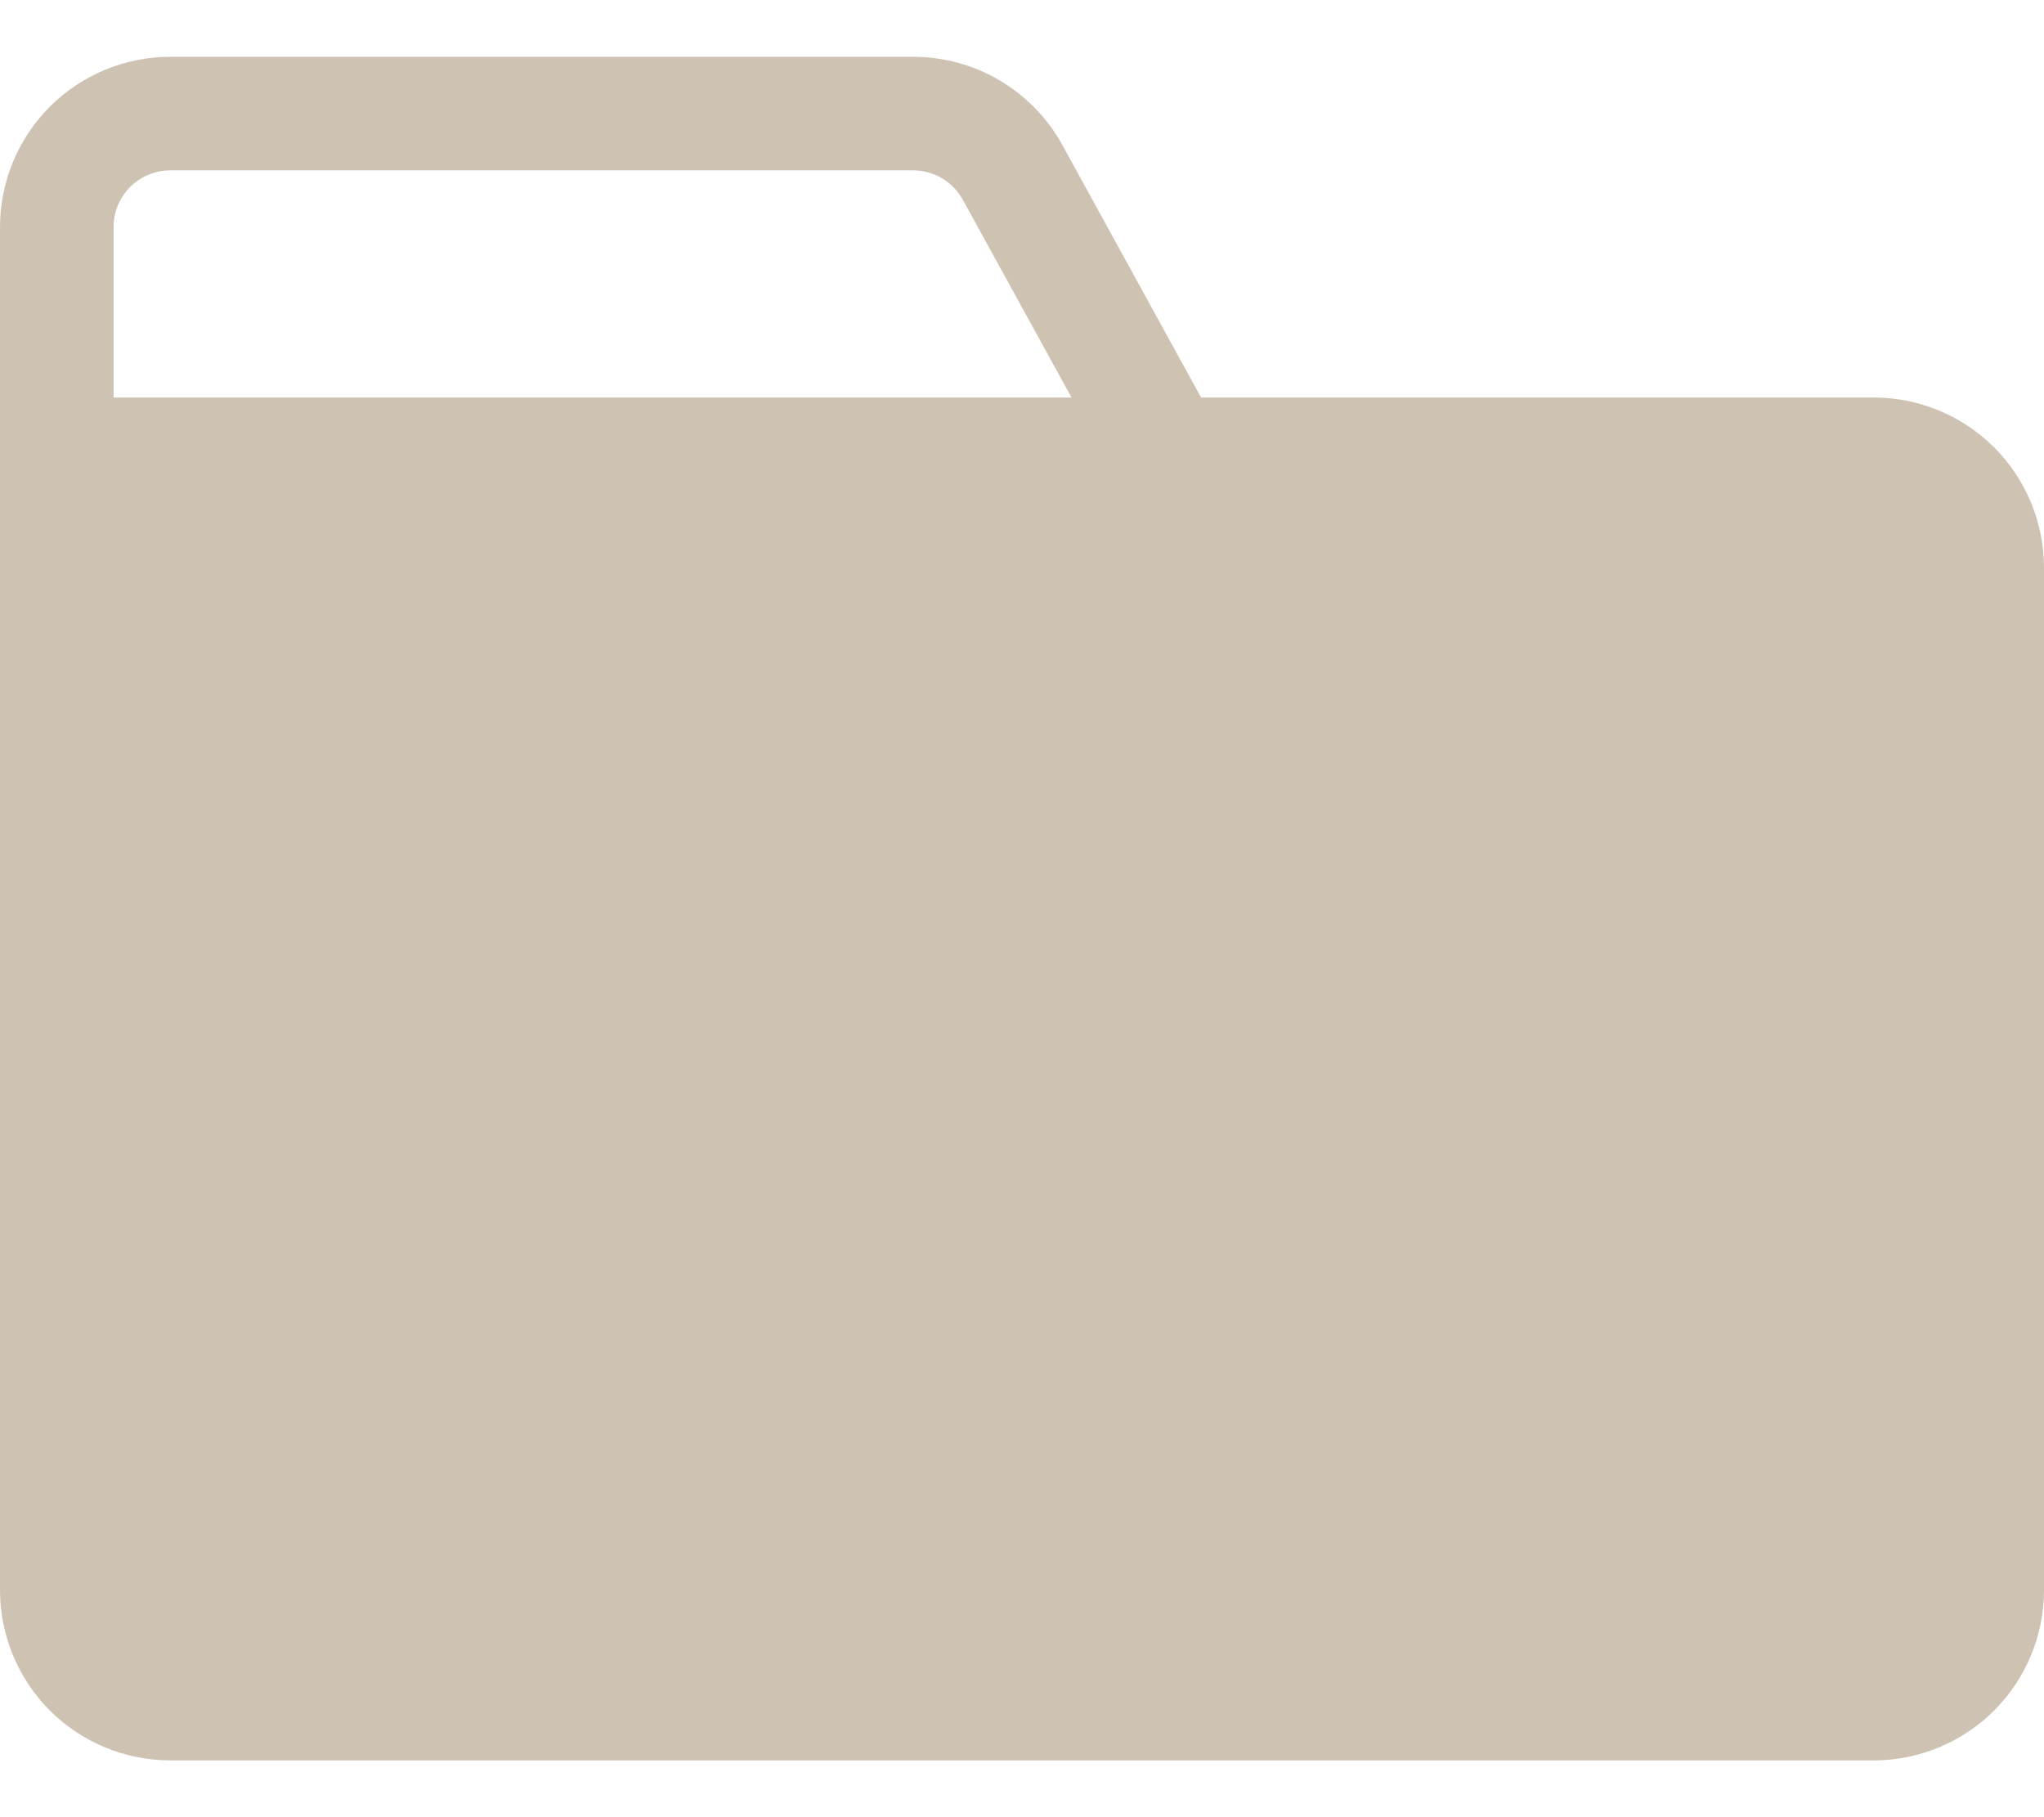 <svg width="18" height="16" viewBox="0 0 18 16" fill="none" xmlns="http://www.w3.org/2000/svg">
<path fill-rule="evenodd" clip-rule="evenodd" d="M9.356 1.278L10.577 3.5H16.5C16.898 3.5 17.279 3.658 17.561 3.939C17.842 4.221 18 4.602 18 5V14C18 14.398 17.842 14.779 17.561 15.061C17.279 15.342 16.898 15.5 16.5 15.5H1.5C1.102 15.5 0.721 15.342 0.439 15.061C0.158 14.779 0 14.398 0 14V2C0 1.602 0.158 1.221 0.439 0.939C0.721 0.658 1.102 0.5 1.5 0.5H8.041C8.31 0.5 8.574 0.572 8.805 0.709C9.036 0.846 9.227 1.042 9.356 1.278ZM1 2C1 1.867 1.053 1.74 1.146 1.646C1.24 1.553 1.367 1.5 1.5 1.5H8.041C8.131 1.5 8.219 1.524 8.296 1.57C8.373 1.615 8.436 1.681 8.479 1.759L9.436 3.5H1V2Z" fill="#CEC2B3"/>
</svg>
